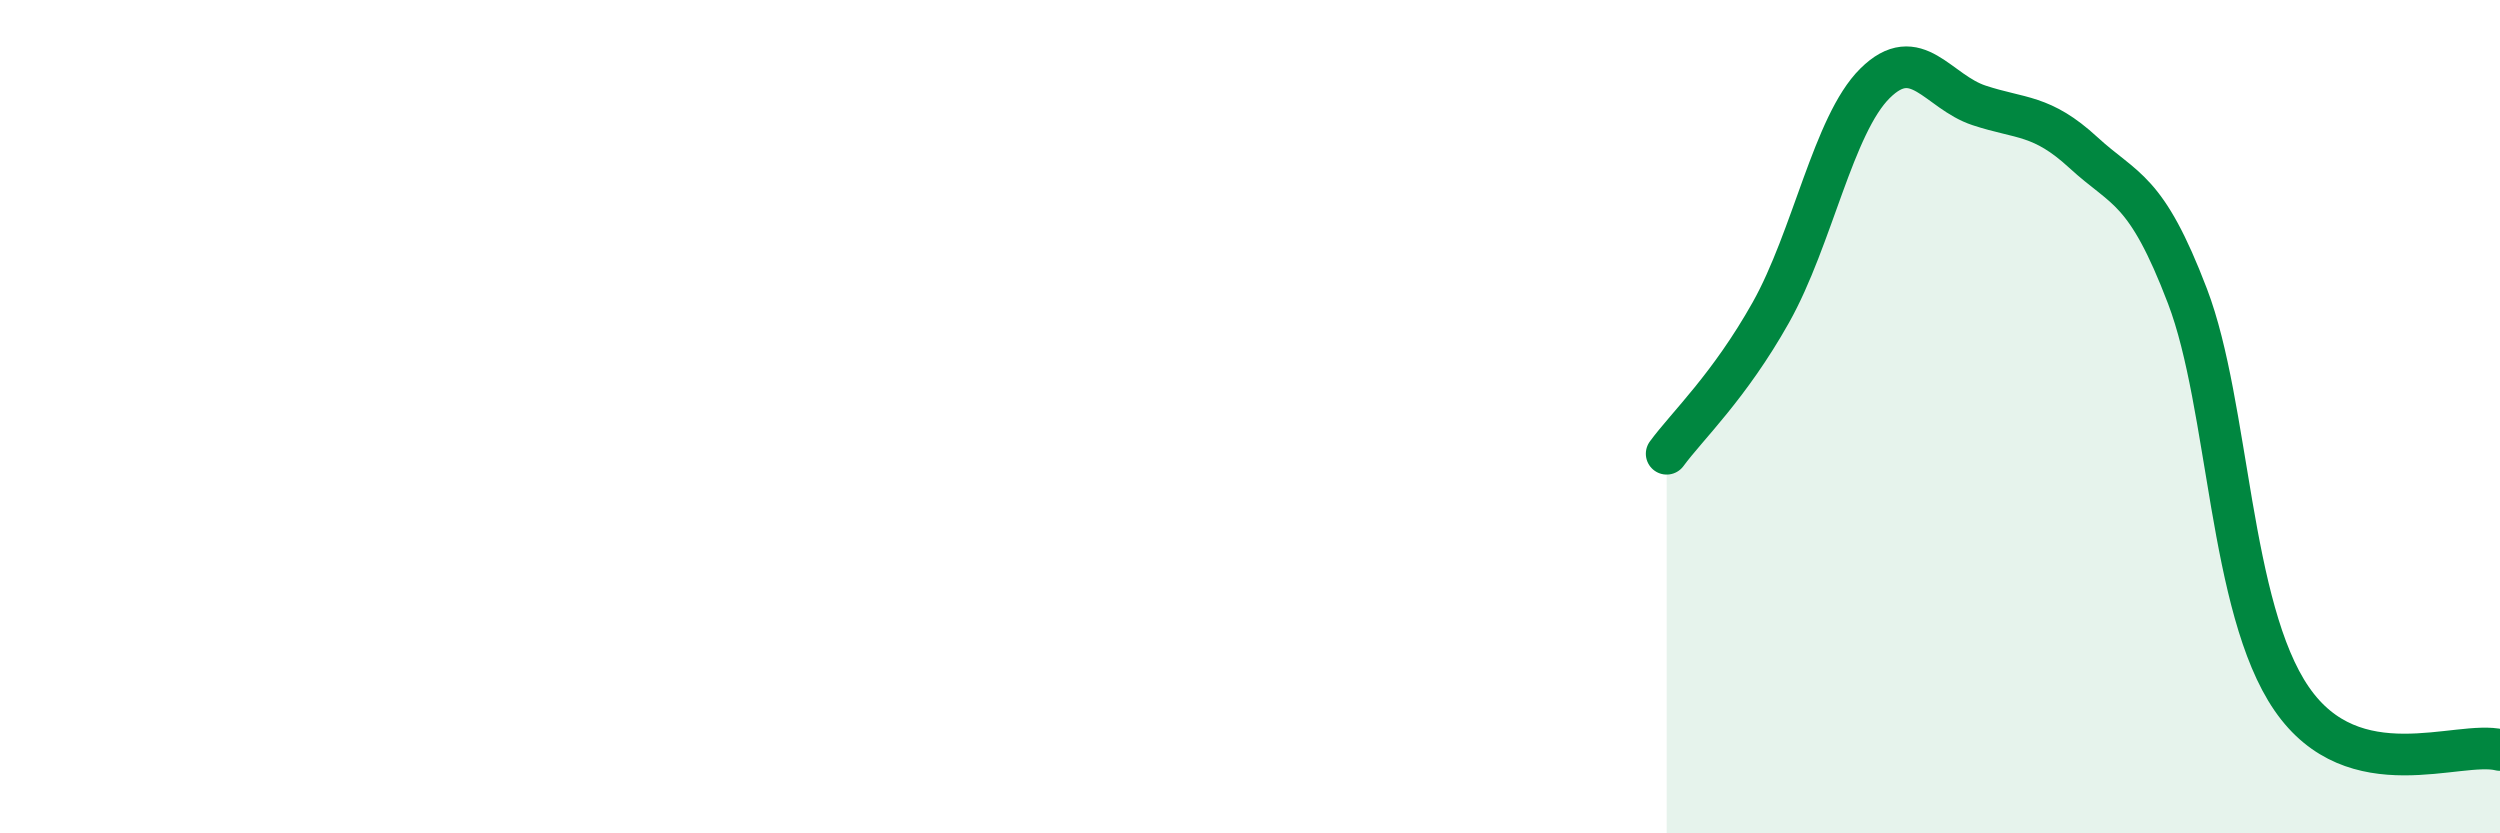 
    <svg width="60" height="20" viewBox="0 0 60 20" xmlns="http://www.w3.org/2000/svg">
      <path
        d="M 40,10.89 C 40.5,10.21 41.5,9.28 42.5,7.5 C 43.5,5.72 44,2.99 45,2 C 46,1.01 46.5,2.2 47.5,2.53 C 48.5,2.86 49,2.74 50,3.66 C 51,4.58 51.5,4.49 52.5,7.11 C 53.5,9.73 53.5,14.59 55,16.77 C 56.5,18.95 59,17.75 60,18L60 20L40 20Z"
        fill="#008740"
        opacity="0.1"
        stroke-linecap="round"
        stroke-linejoin="round"
      />
      <path
        d="M 40,10.89 C 40.5,10.21 41.5,9.28 42.5,7.5 C 43.5,5.72 44,2.99 45,2 C 46,1.01 46.5,2.2 47.5,2.53 C 48.5,2.86 49,2.74 50,3.66 C 51,4.58 51.5,4.49 52.5,7.11 C 53.5,9.73 53.5,14.59 55,16.77 C 56.5,18.95 59,17.75 60,18"
        stroke="#008740"
        stroke-width="1"
        fill="none"
        stroke-linecap="round"
        stroke-linejoin="round"
      />
    </svg>
  